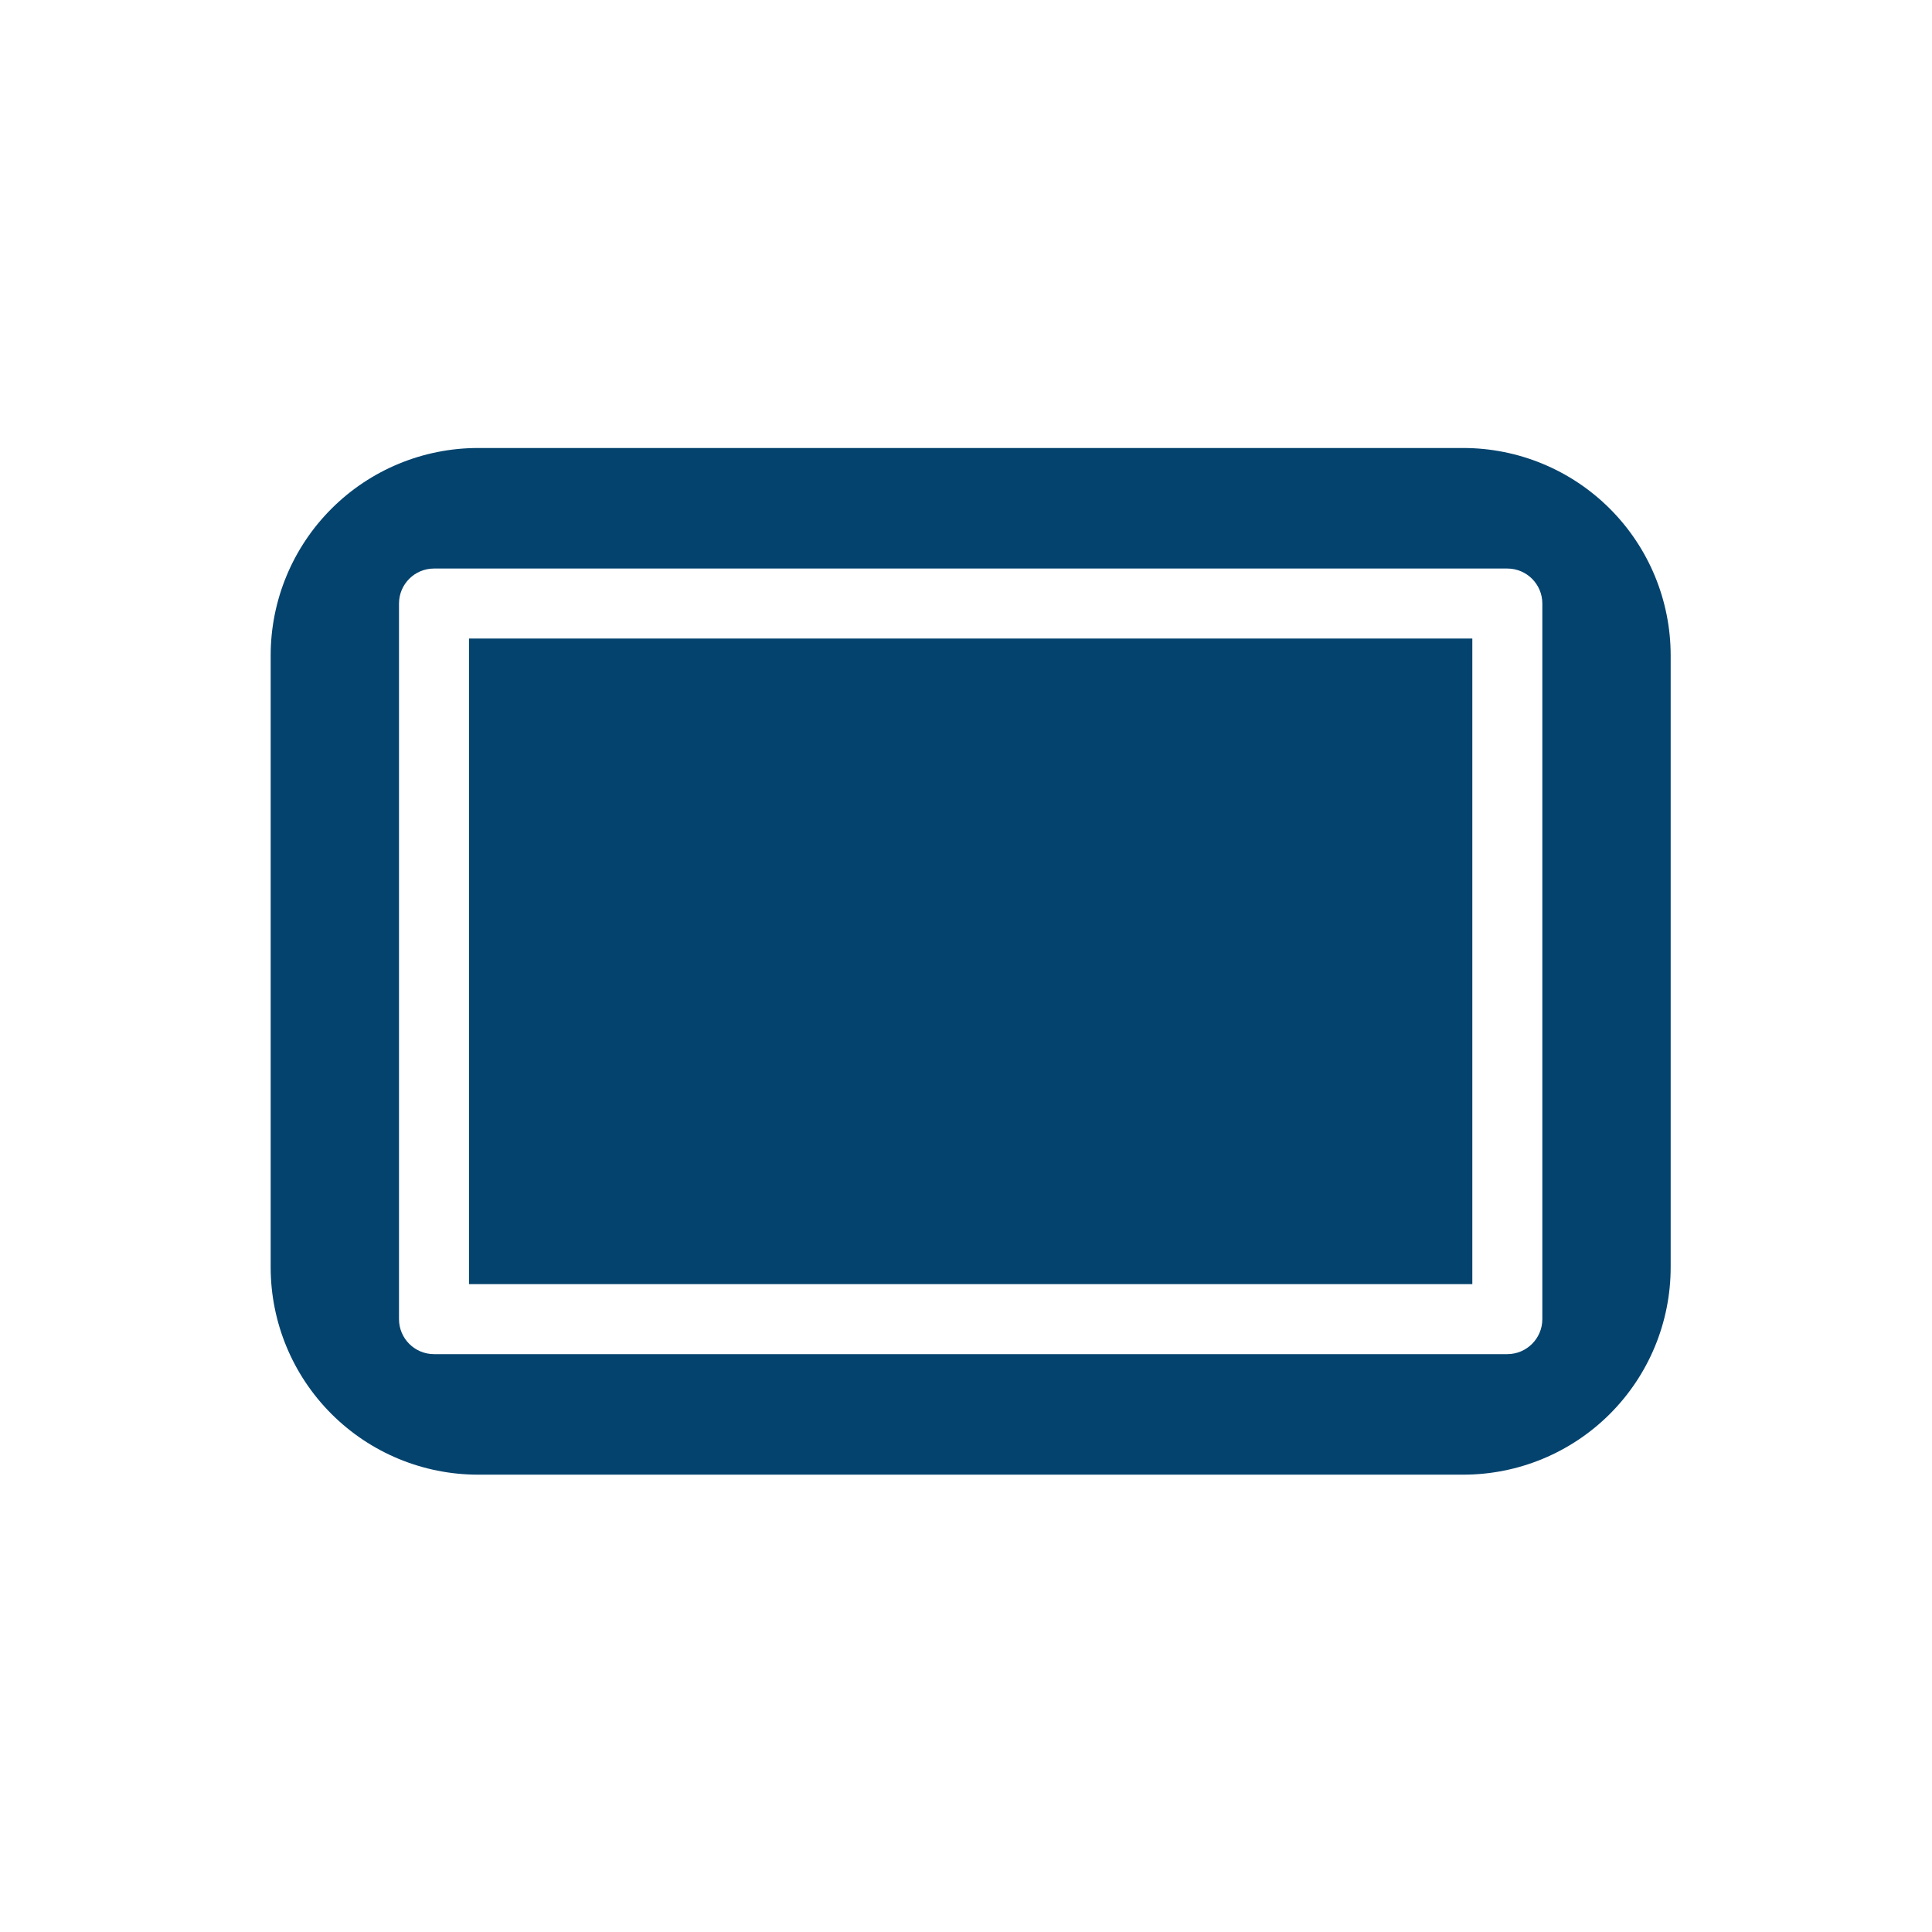 <svg width="207" height="207" viewBox="0 0 207 207" fill="none" xmlns="http://www.w3.org/2000/svg">
<path fill-rule="evenodd" clip-rule="evenodd" d="M179 70.225C179 64.33 176.66 58.68 172.49 54.51C168.32 50.34 162.67 48 156.775 48C129.86 48 78.14 48 51.225 48C45.33 48 39.68 50.34 35.51 54.51C31.34 58.68 29 64.33 29 70.225C29 88.57 29 117.43 29 135.775C29 141.67 31.34 147.32 35.51 151.49C39.68 155.66 45.33 158 51.225 158C78.14 158 129.86 158 156.775 158C162.67 158 168.32 155.66 172.49 151.49C176.66 147.32 179 141.67 179 135.775V70.225ZM165.25 64.665C165.25 62.595 163.57 60.915 161.5 60.915H46.5C44.43 60.915 42.75 62.595 42.75 64.665V141.335C42.75 143.405 44.43 145.085 46.5 145.085H161.5C163.57 145.085 165.25 143.405 165.25 141.335V64.665V64.665ZM157.75 68.415V137.585H50.25V68.415H157.75V68.415Z" fill="#04436E"/>
</svg>
